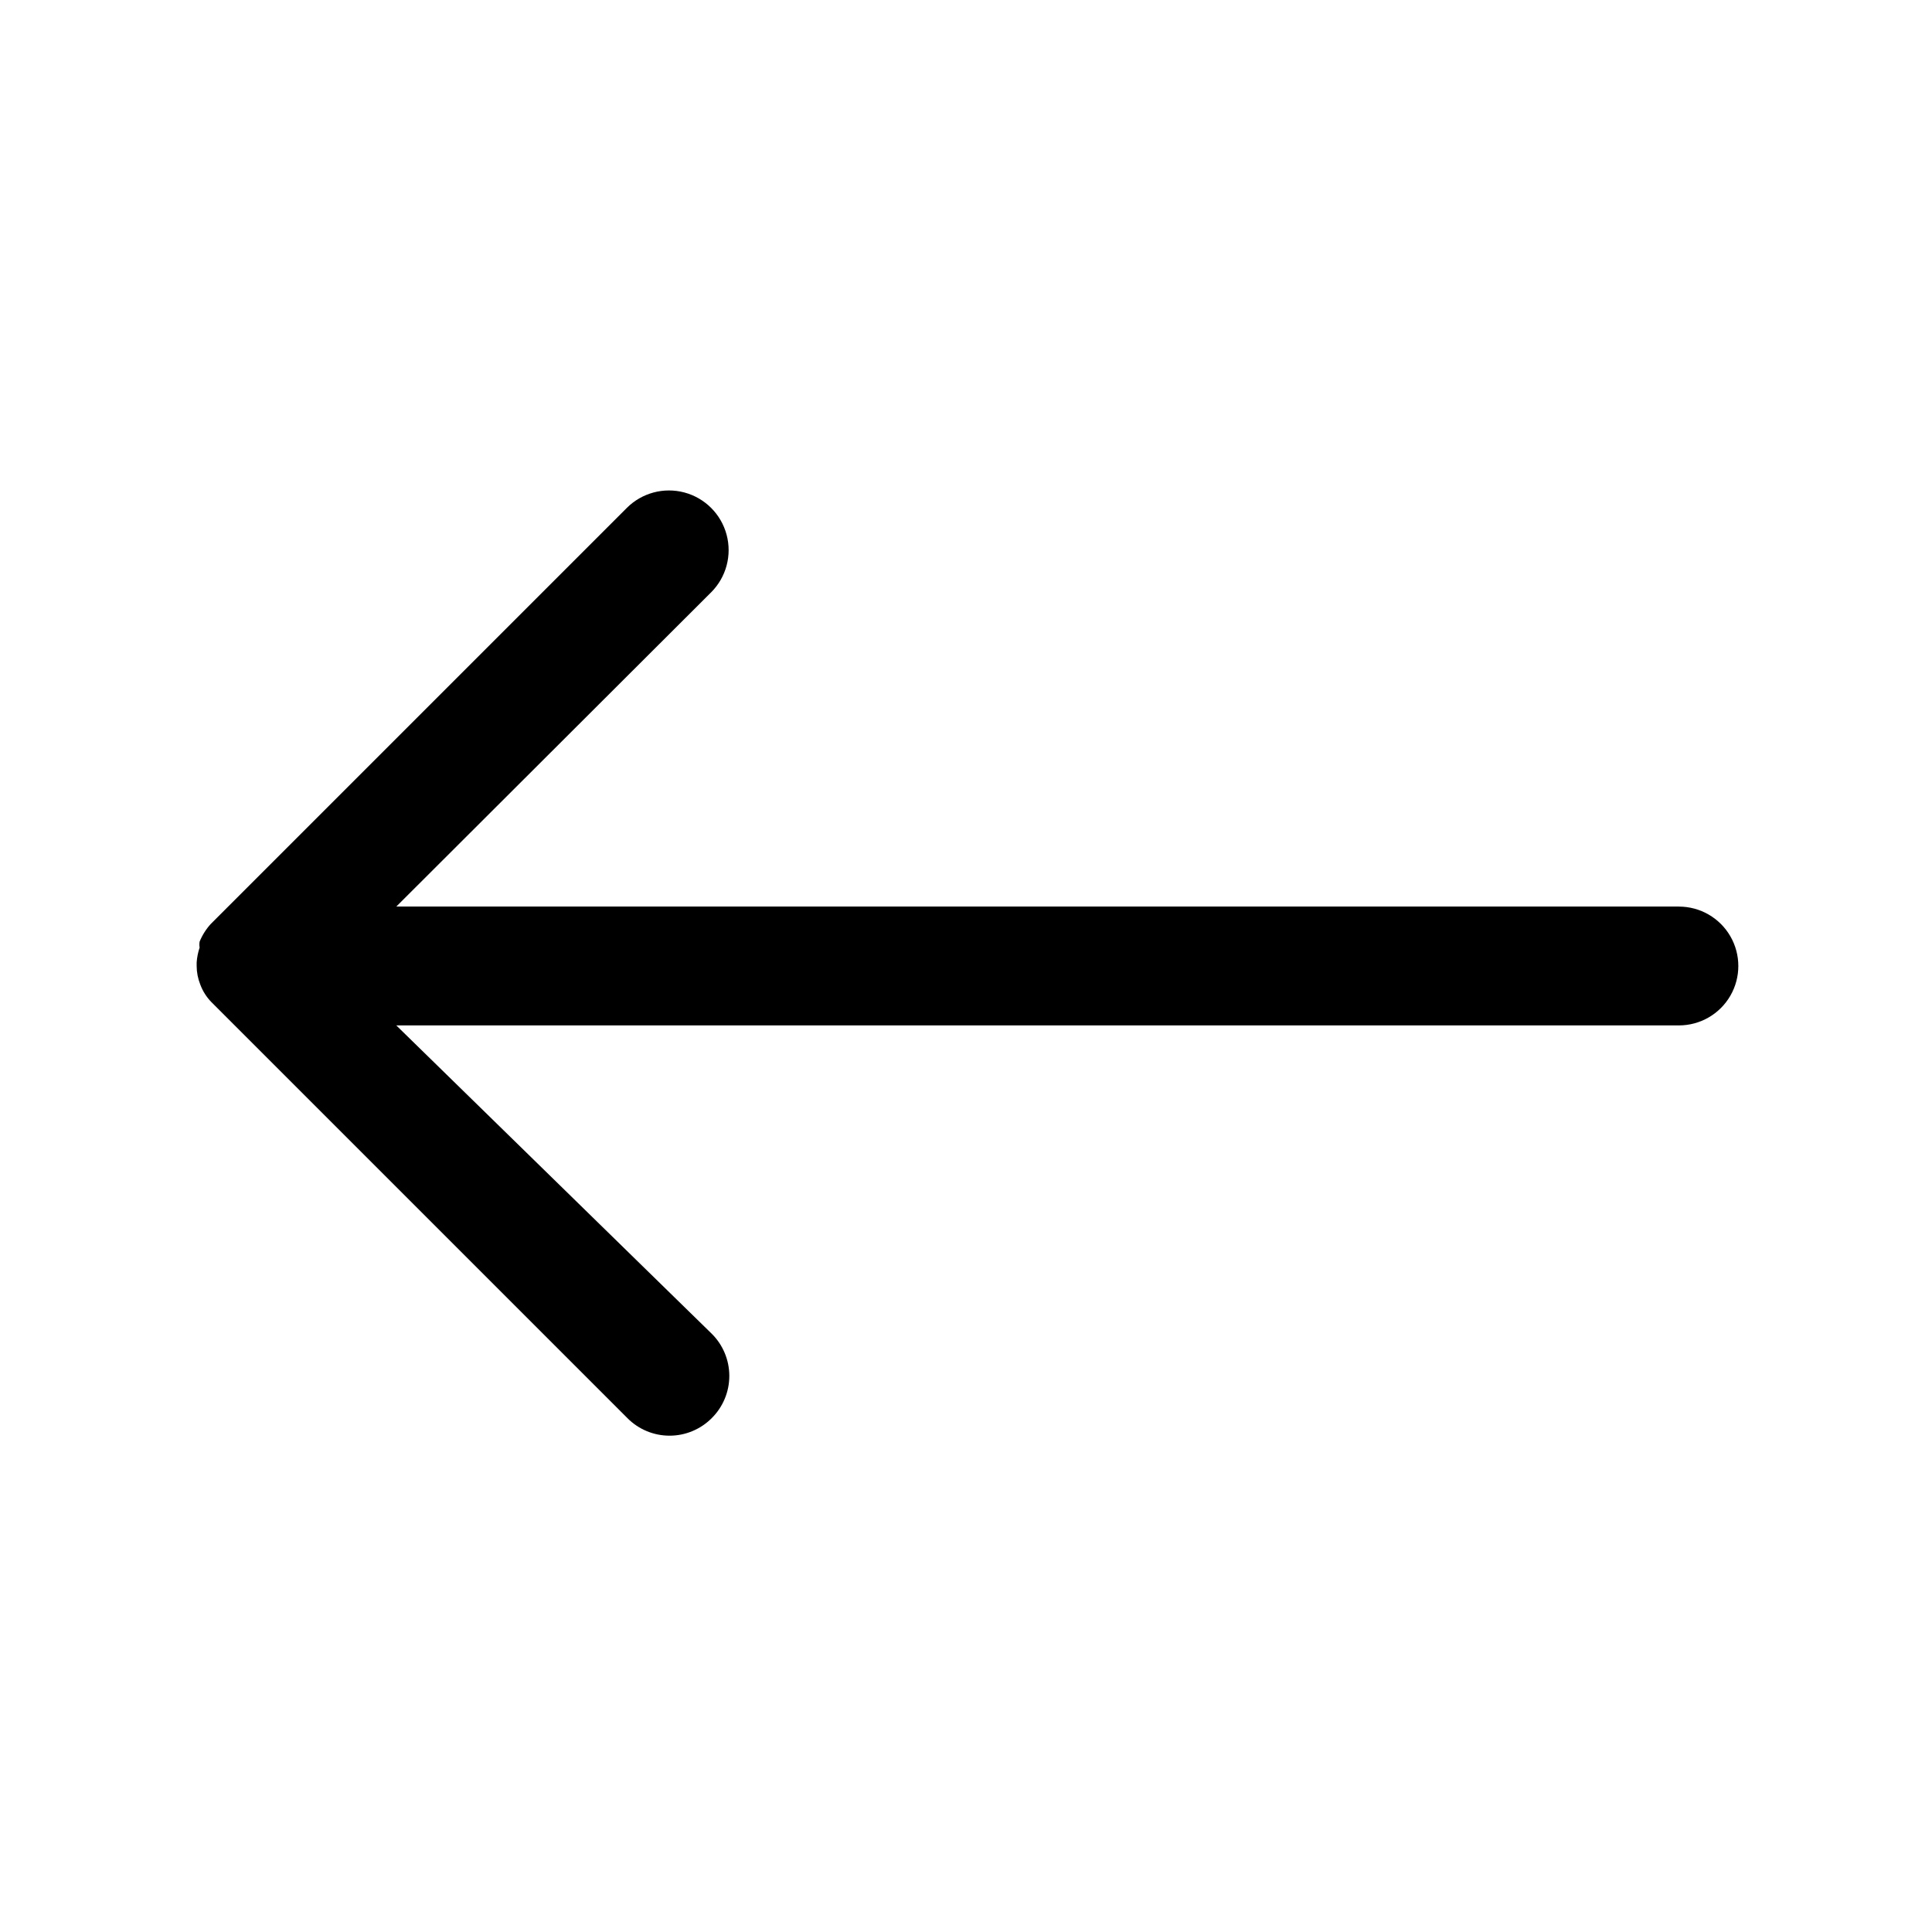 <?xml version="1.0" encoding="UTF-8"?>
<!-- Uploaded to: ICON Repo, www.svgrepo.com, Generator: ICON Repo Mixer Tools -->
<svg fill="#000000" width="800px" height="800px" version="1.1" viewBox="144 144 512 512" xmlns="http://www.w3.org/2000/svg">
 <path d="m588.93 384.25h-339.91l83.445-83.285c3.992-3.992 5.555-9.816 4.09-15.27-1.461-5.457-5.723-9.719-11.176-11.18-5.457-1.461-11.277 0.098-15.27 4.094l-110.21 110.21h-0.004c-1.27 1.383-2.281 2.984-2.992 4.723-0.086 0.523-0.086 1.055 0 1.574-0.426 1.273-0.691 2.598-0.785 3.938v0.945c0.008 1.672 0.328 3.324 0.945 4.879 0.652 1.77 1.672 3.379 2.992 4.723l110.21 110.21v0.004c2.957 2.981 6.981 4.656 11.18 4.656 4.195 0 8.219-1.676 11.176-4.656 2.981-2.957 4.656-6.981 4.656-11.18 0-4.199-1.676-8.223-4.656-11.18l-83.602-81.711h339.91c5.625 0 10.824-3 13.637-7.871s2.812-10.875 0-15.746-8.012-7.871-13.637-7.871z"/>
</svg>